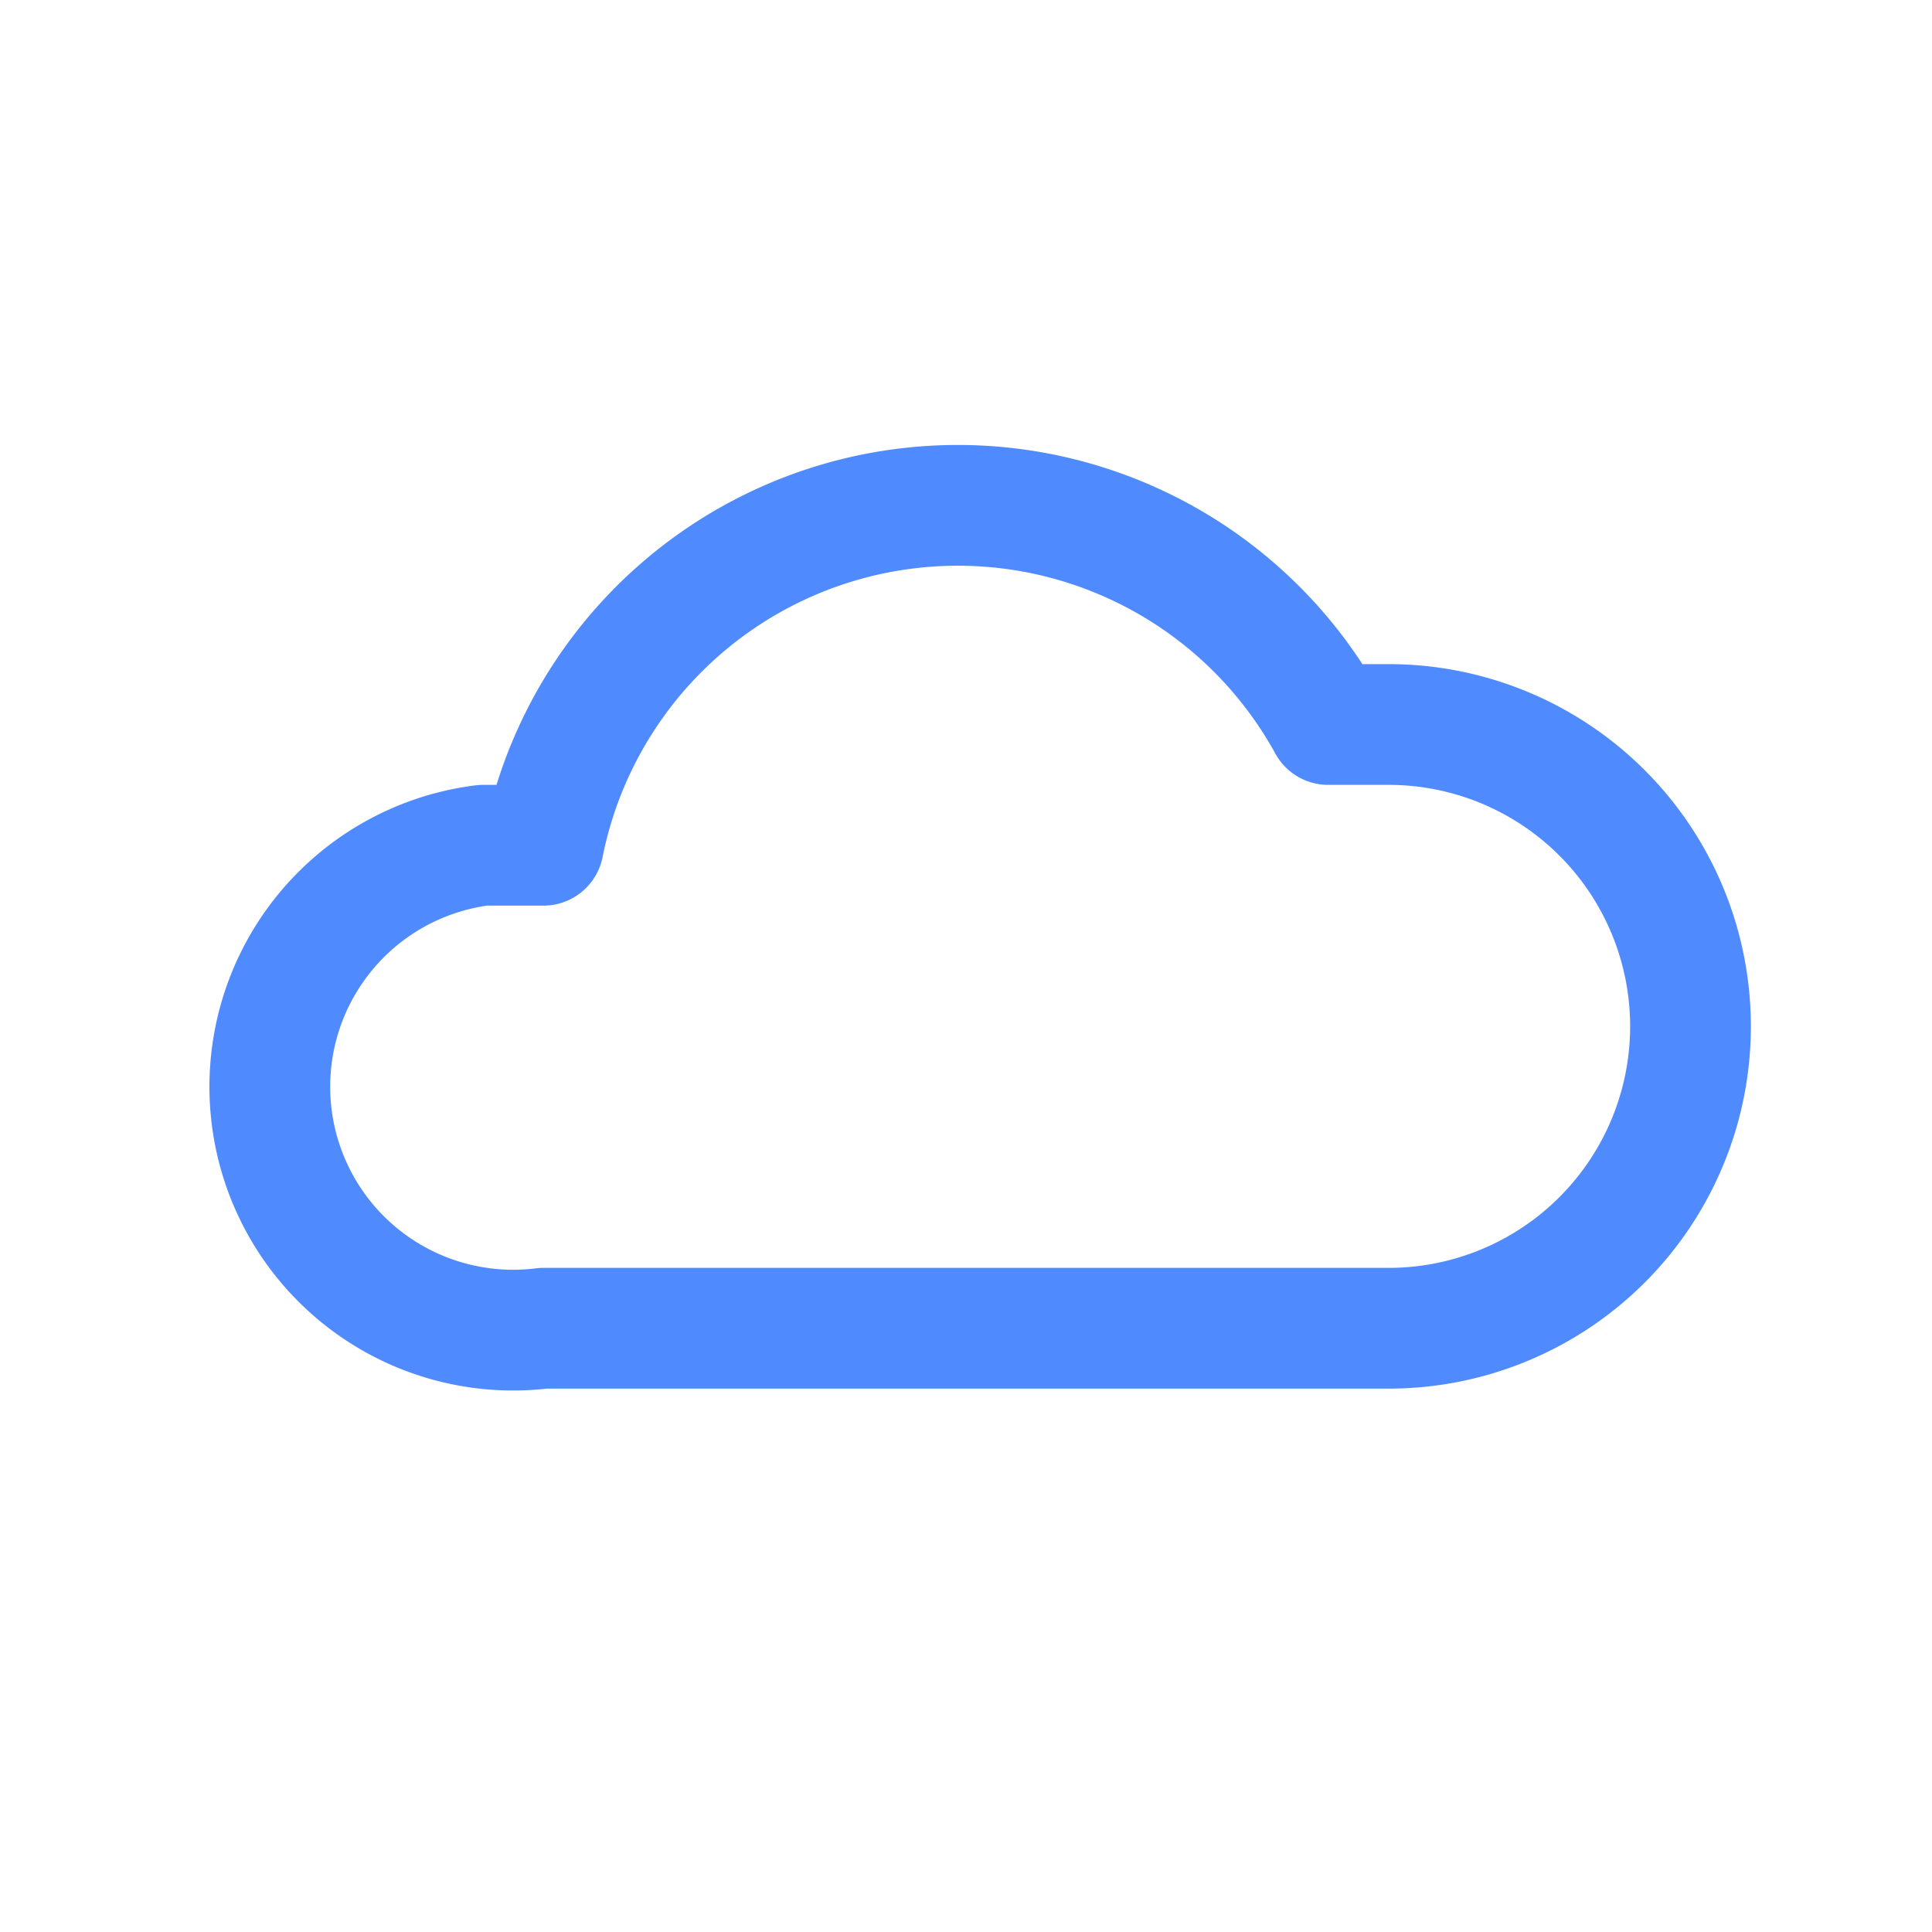<svg xmlns='http://www.w3.org/2000/svg' viewBox='0 0 32 32' fill='none' stroke='#4f8bff' stroke-width='2' stroke-linecap='round' stroke-linejoin='round'><path d='M9 22h14a5 5 0 0 0 0-10h-1a7 7 0 0 0-13 2H8a4 4 0 0 0 1 8z'/></svg>